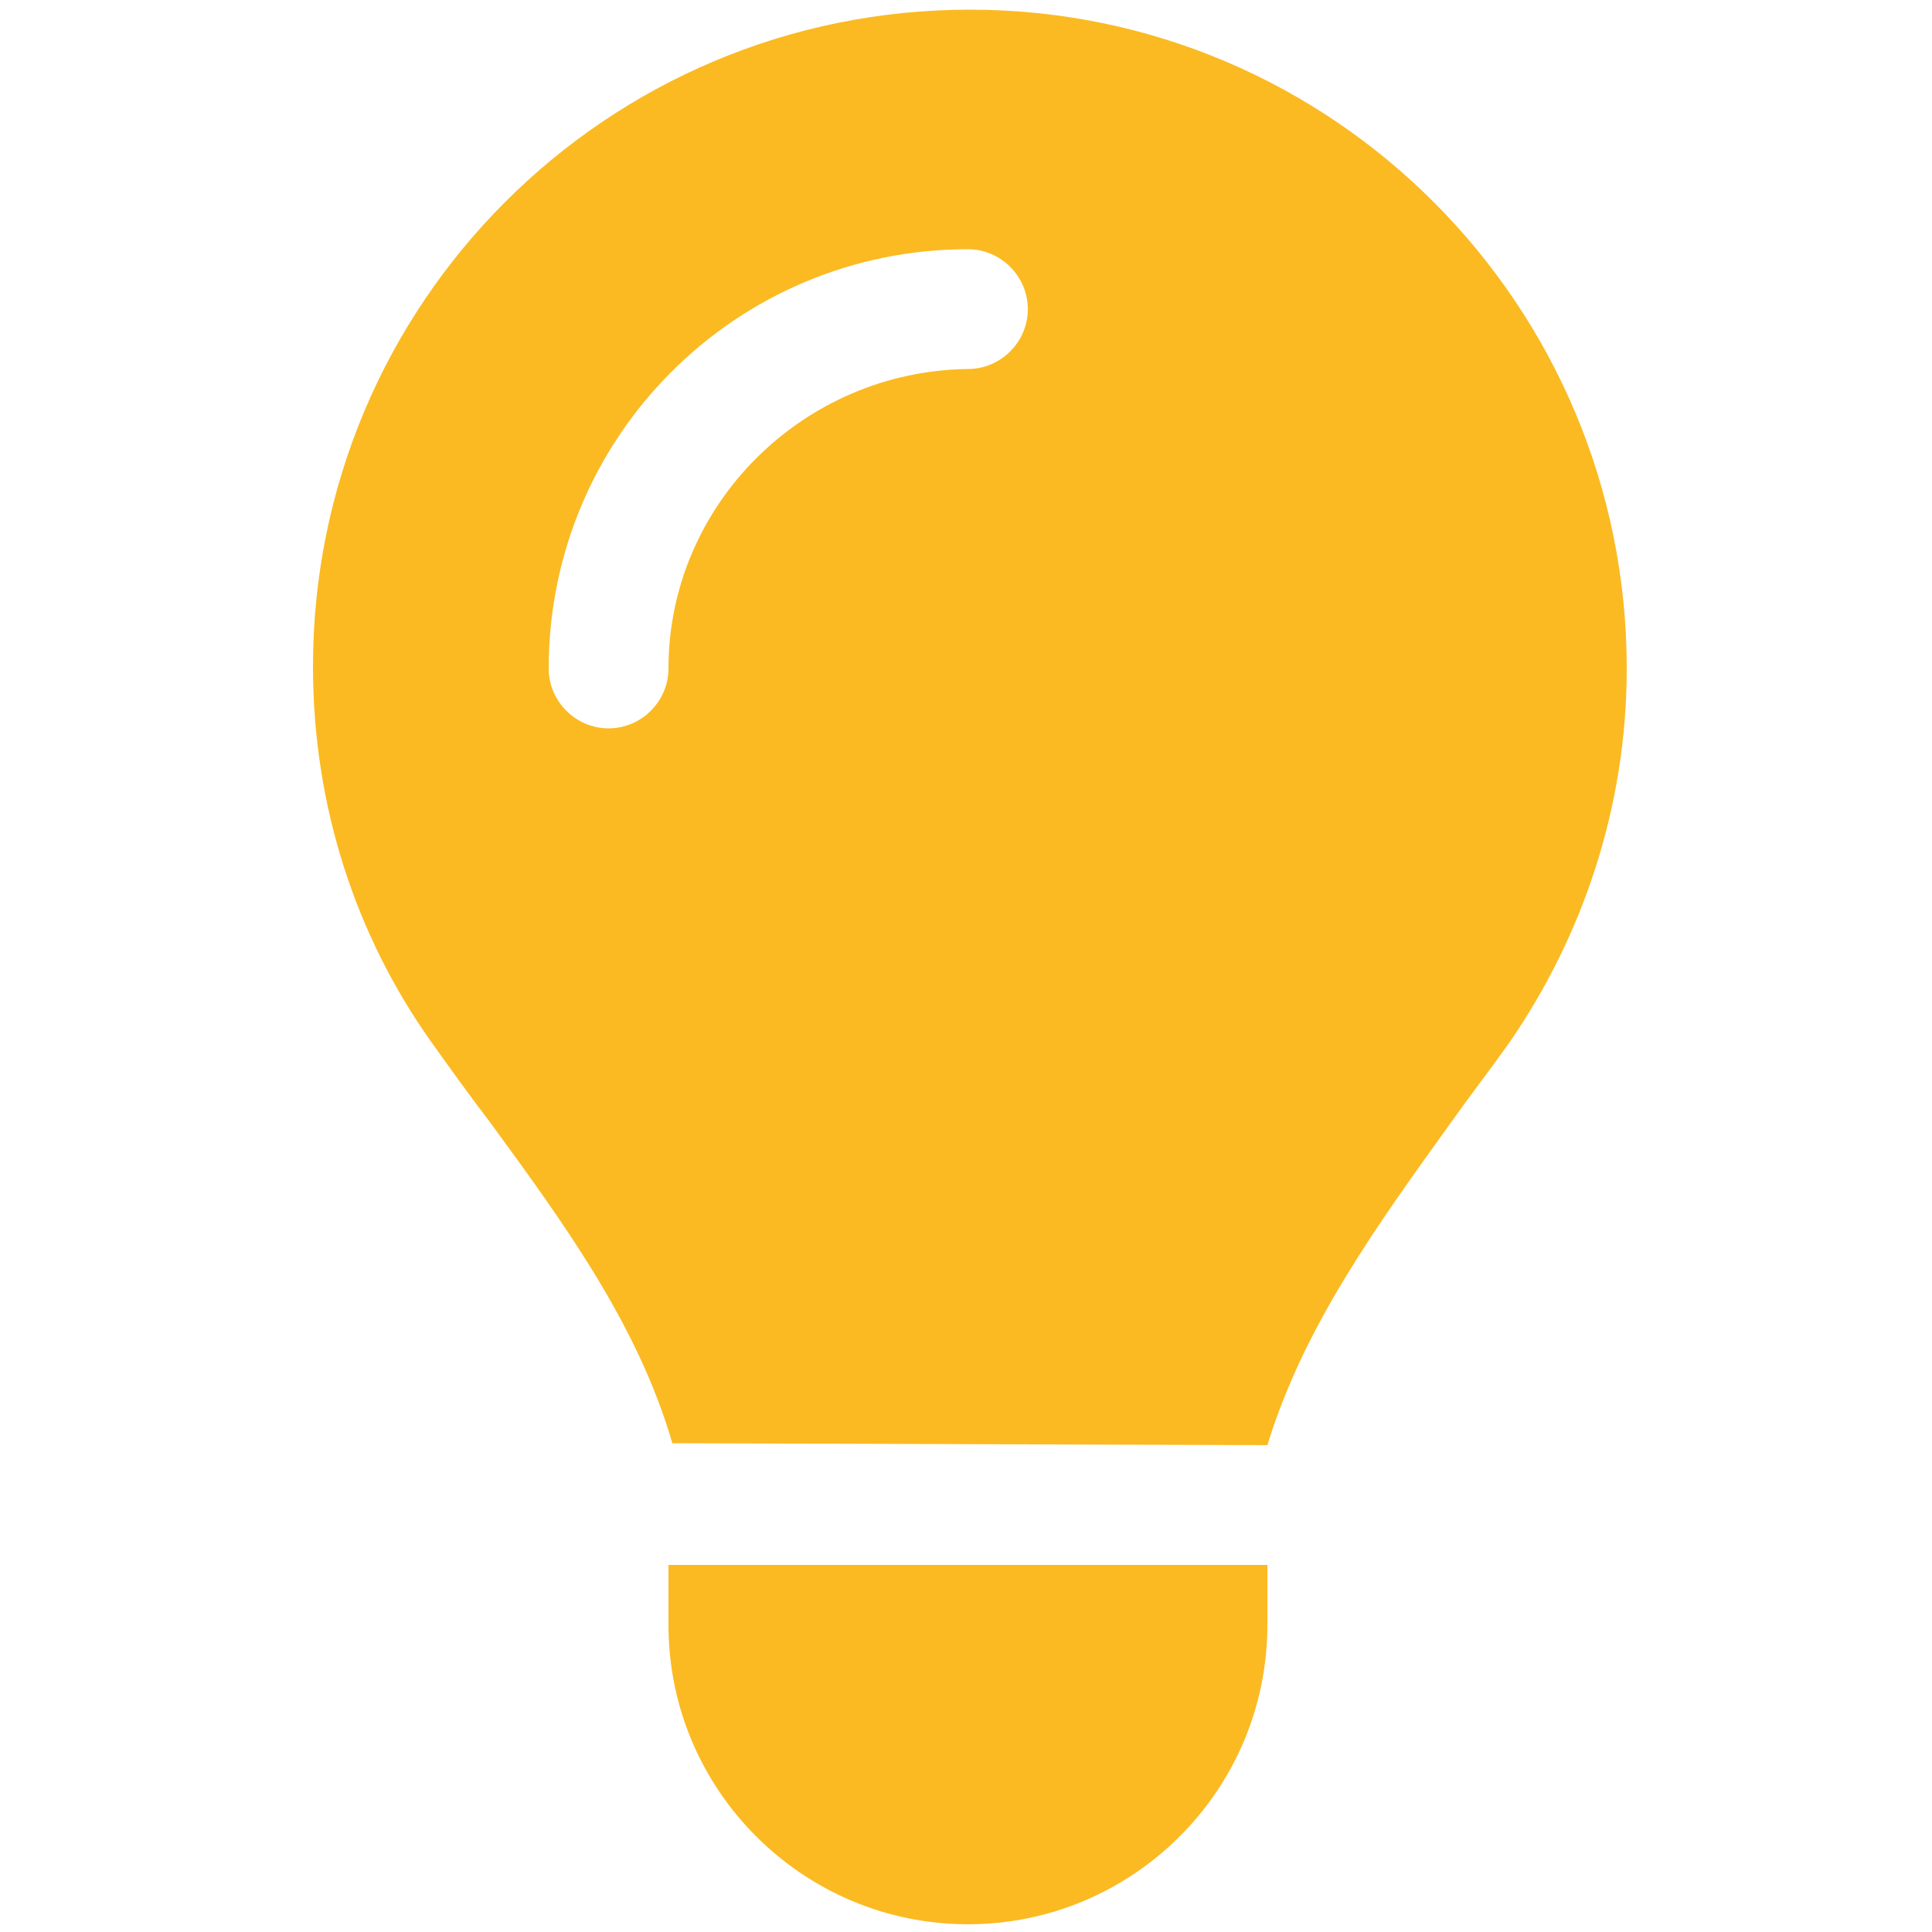 <?xml version="1.0" encoding="utf-8"?>
<svg xmlns="http://www.w3.org/2000/svg" xmlns:xlink="http://www.w3.org/1999/xlink" version="1.1" id="Ebene_1" x="0px" y="0px" viewBox="0 0 100 100" style="enable-background:new 0 0 100 100;" xml:space="preserve" width="20" height="20">
<style type="text/css">
	.st0{fill:#FBBA22;}
</style>
<path class="st0" d="M65.6,74.8c1.9-6.2,5.7-11.4,9.5-16.7l0,0c1-1.4,2-2.7,3-4.1c3.8-5.5,6.1-12.2,6.1-19.4  c0-18.8-15.2-34.1-34-34.1s-34,15.2-34,34c0,7.2,2.2,13.9,6.1,19.4c1,1.4,2,2.8,3,4.1l0,0c3.8,5.2,7.7,10.5,9.5,16.7L65.6,74.8  L65.6,74.8z M50.1,99.6c8.5,0,15.5-6.9,15.5-15.5V81H34.6v3.1C34.6,92.7,41.6,99.6,50.1,99.6z M34.6,34.6c0,1.7-1.4,3.1-3.1,3.1  s-3.1-1.4-3.1-3.1c0-12,9.7-21.7,21.7-21.7c1.7,0,3.1,1.4,3.1,3.1c0,1.7-1.4,3.1-3.1,3.1C41.6,19.2,34.6,26.1,34.6,34.6z"/>
</svg>
